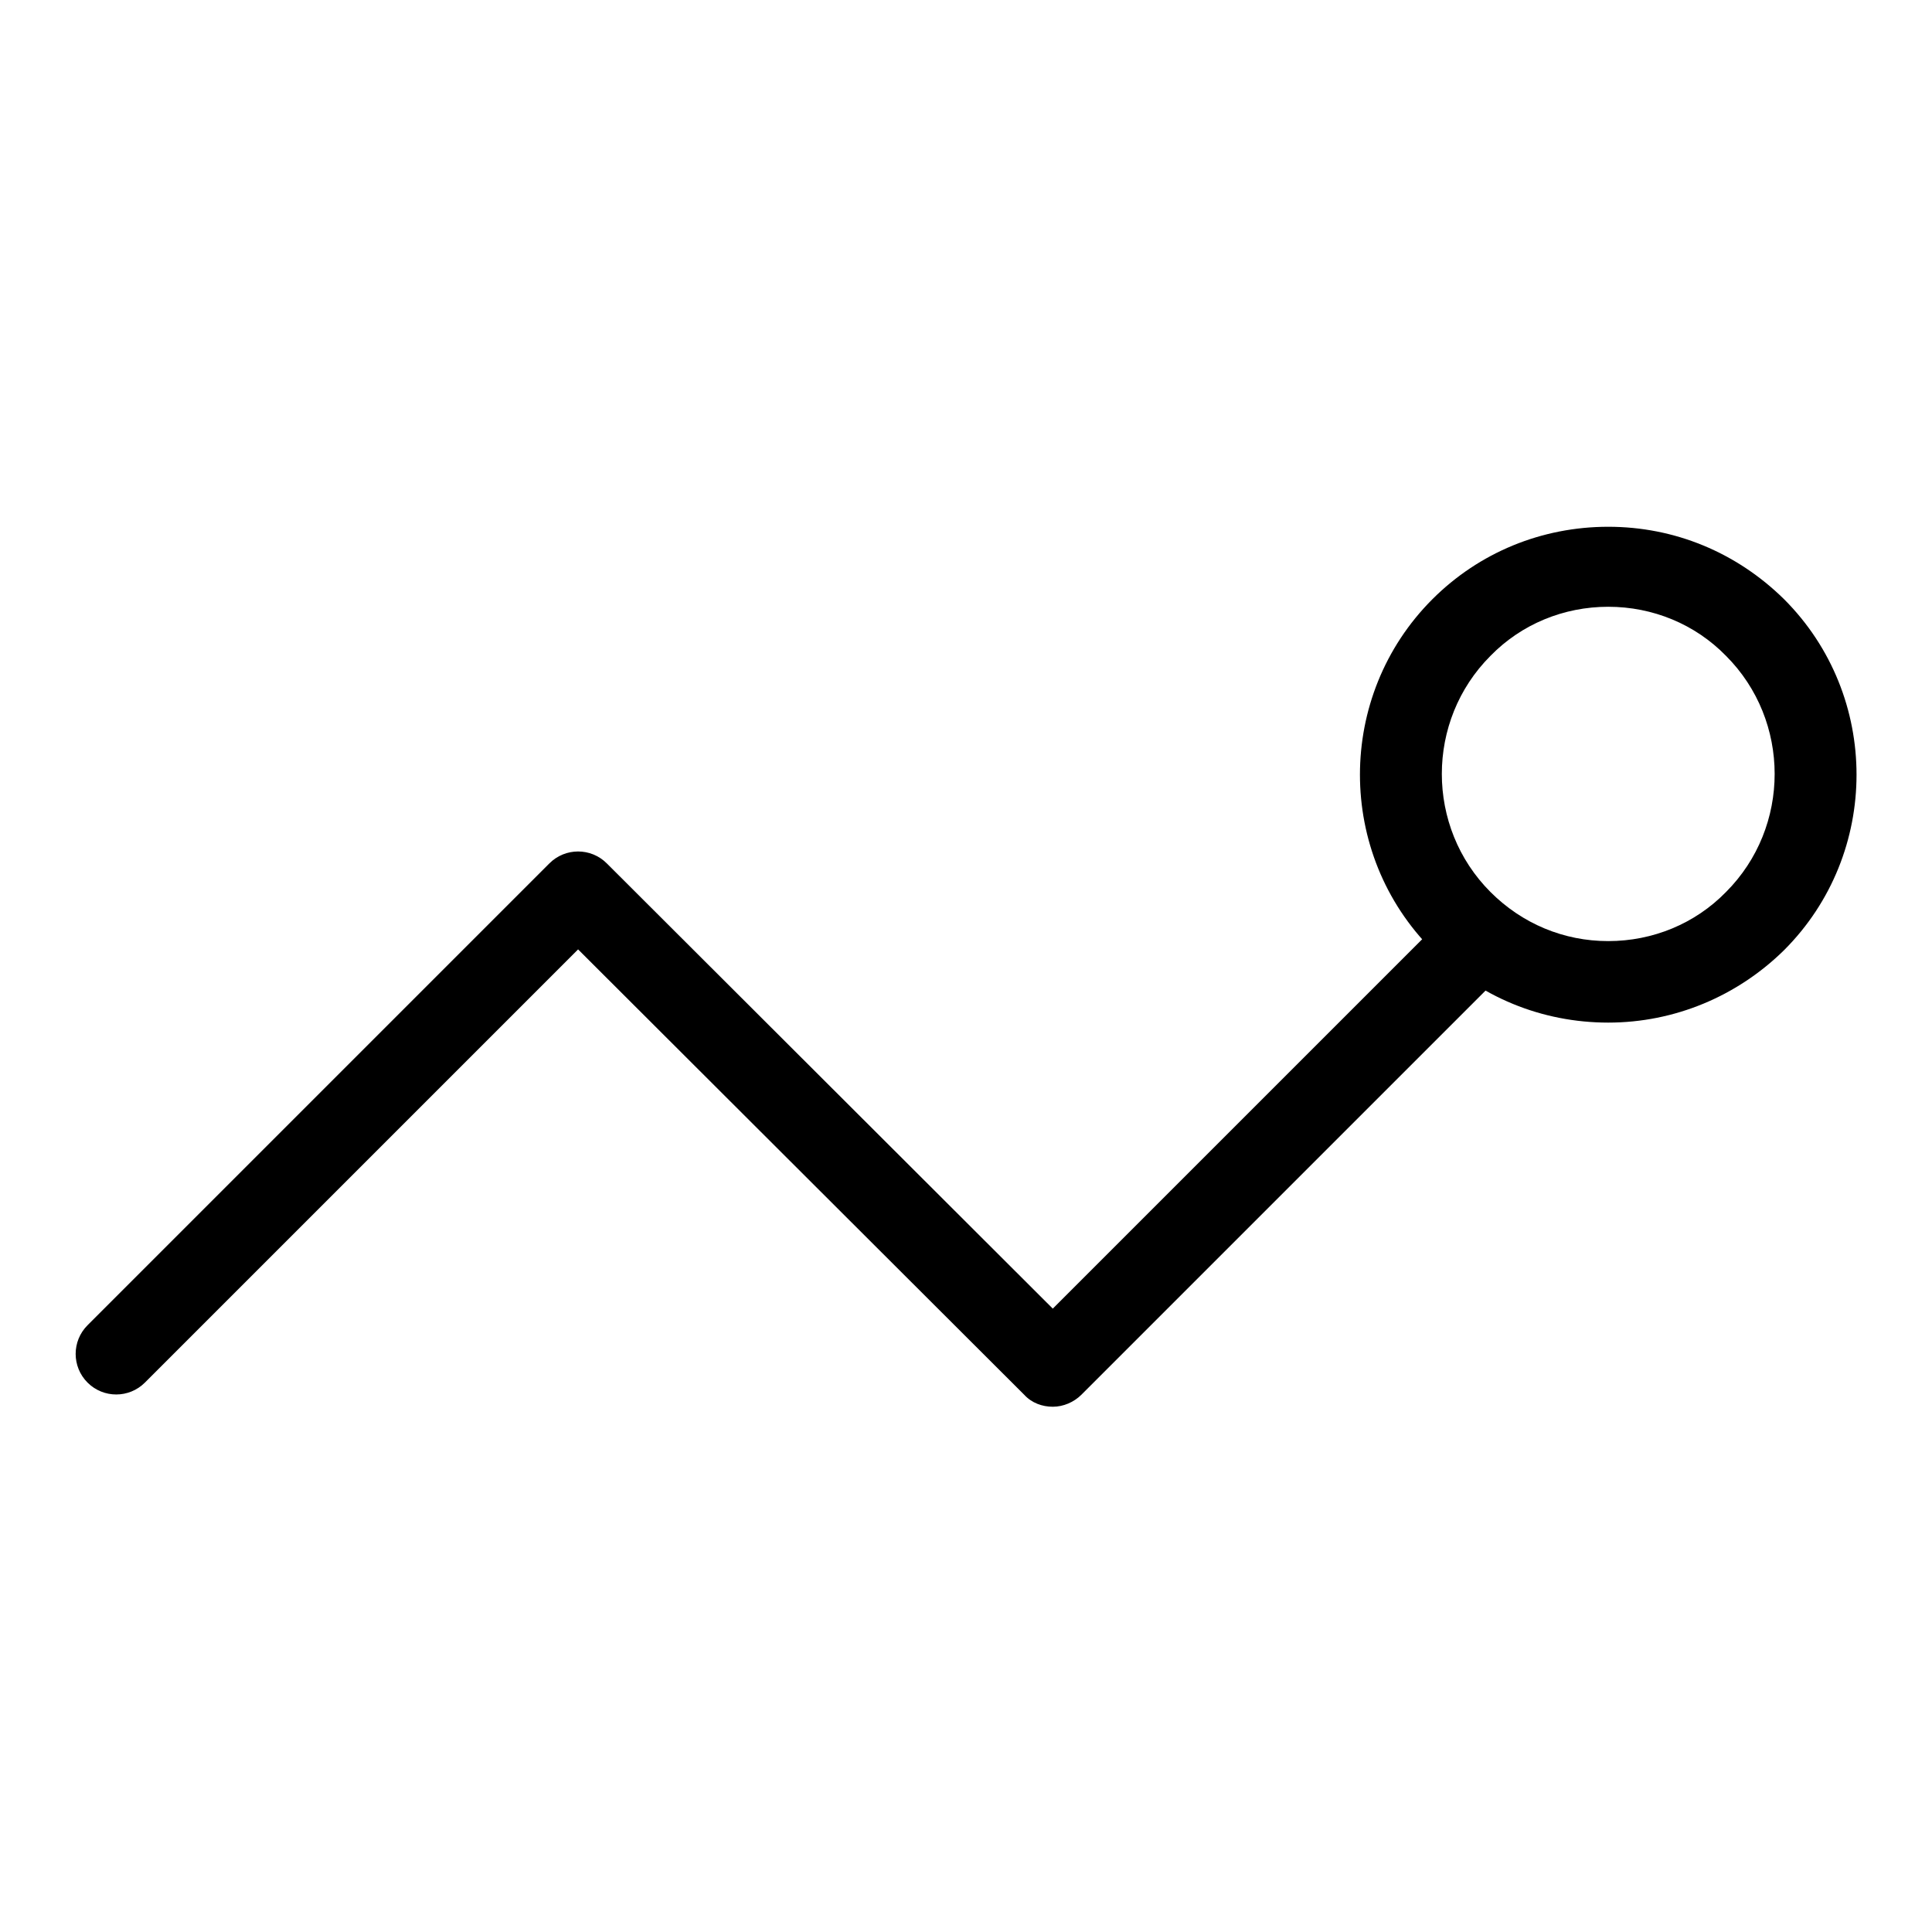 <?xml version="1.0" encoding="utf-8"?>
<!-- Svg Vector Icons : http://www.onlinewebfonts.com/icon -->
<!DOCTYPE svg PUBLIC "-//W3C//DTD SVG 1.1//EN" "http://www.w3.org/Graphics/SVG/1.1/DTD/svg11.dtd">
<svg version="1.1" xmlns="http://www.w3.org/2000/svg" xmlns:xlink="http://www.w3.org/1999/xlink" x="0px" y="0px" viewBox="0 0 256 256" enable-background="new 0 0 256 256" xml:space="preserve">
<g><g><path fill="#000000" d="M139.5,186.4c-1.4,0-2.8-0.5-3.8-1.6l-59.1-59l-57.4,57.4c-2.1,2.1-5.5,2.1-7.6,0c-2.1-2.1-2.1-5.5,0-7.6l61.2-61.2c2.1-2.1,5.5-2.1,7.6,0l59.1,59l52.8-52.8c2.1-2.1,5.5-2.1,7.6,0c2.1,2.1,2.1,5.5,0,7.6l-56.6,56.6C142.3,185.8,140.9,186.4,139.5,186.4L139.5,186.4z"/><path fill="#000000" d="M213.1,135.5c-8.8,0-17.1-3.4-23.3-9.6c-12.8-12.8-12.8-33.7,0-46.5c6.2-6.2,14.5-9.6,23.3-9.6c8.8,0,17,3.4,23.3,9.6c12.8,12.8,12.8,33.7,0,46.5C230.2,132,221.9,135.5,213.1,135.5L213.1,135.5z M213.1,80.4c-5.9,0-11.5,2.3-15.6,6.5c-8.6,8.6-8.6,22.7,0,31.3c4.2,4.2,9.7,6.5,15.6,6.5c5.9,0,11.5-2.3,15.6-6.5c8.6-8.6,8.6-22.7,0-31.3C224.6,82.7,219,80.4,213.1,80.4L213.1,80.4z"/></g></g>
</svg>